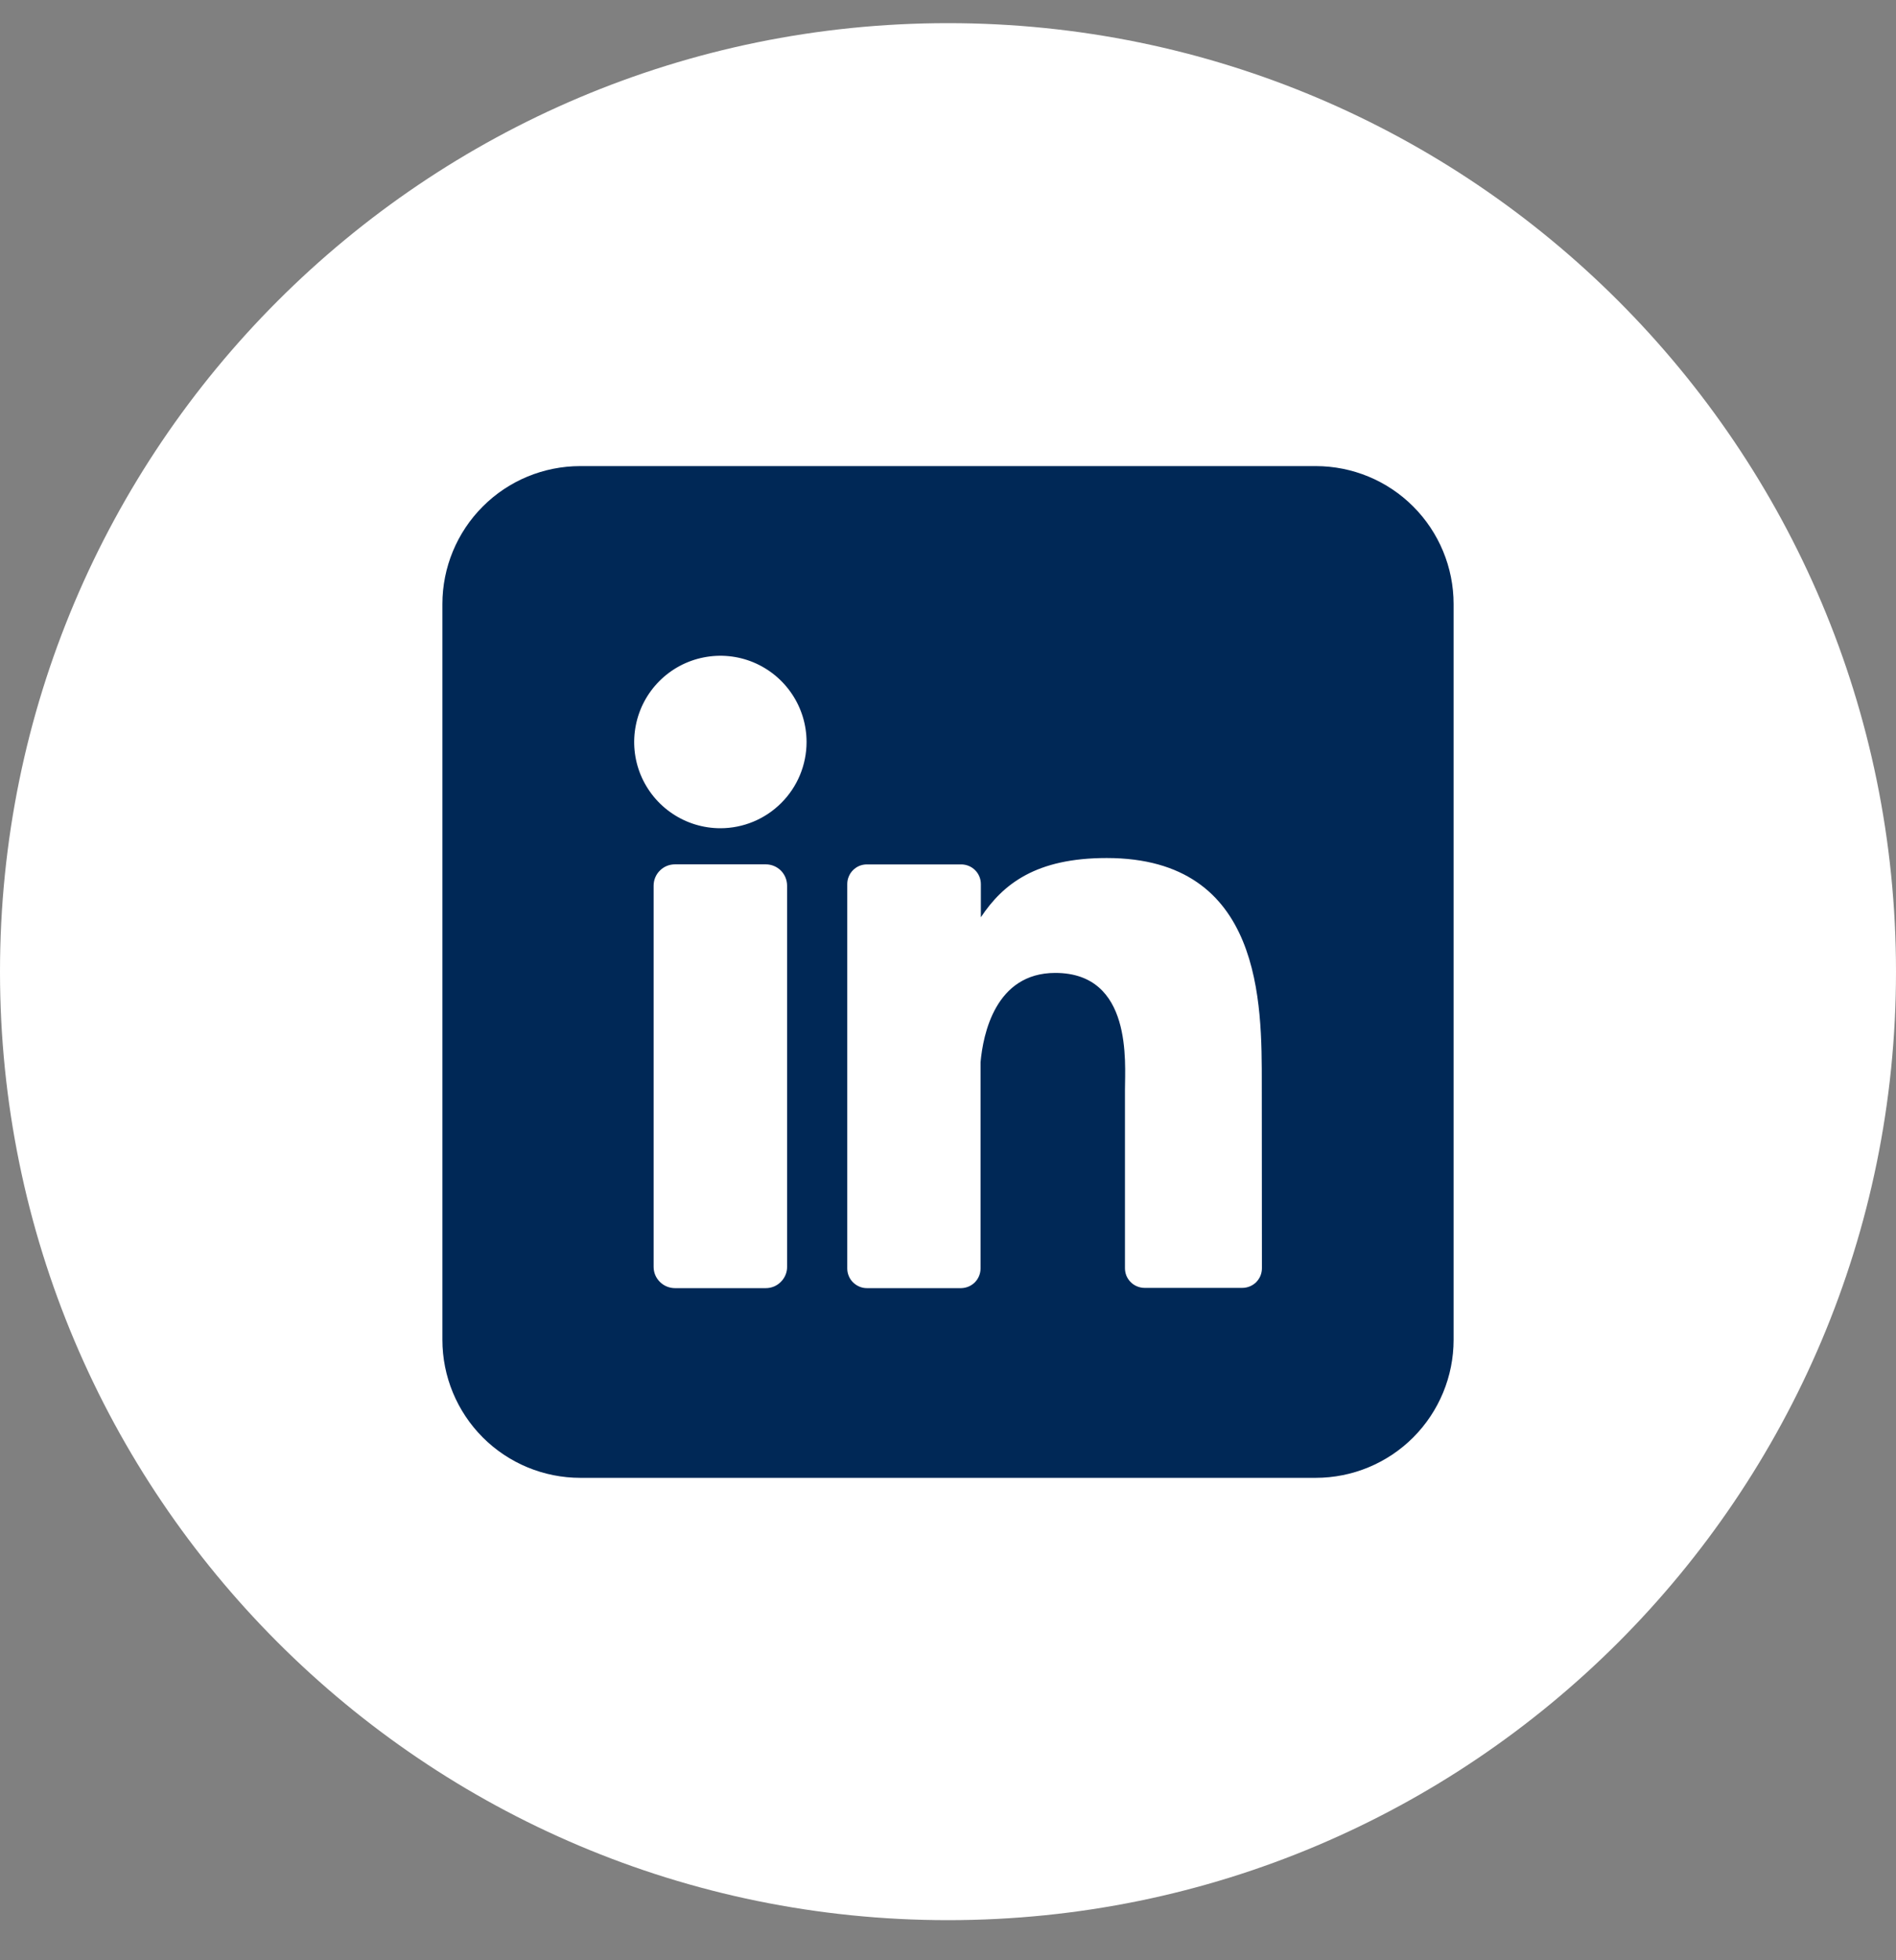 <svg width="30" height="31" viewBox="0 0 30 31" fill="none" xmlns="http://www.w3.org/2000/svg">
  <rect x="0" y="0" width="30" height="31" fill="#808080" stroke="none"/>
  <path d="M15 30.366C23.284 30.366 30 23.65 30 15.366C30 7.081 23.284 0.366 15 0.366C6.716 0.366 0 7.081 0 15.366C0 23.65 6.716 30.366 15 30.366Z" fill="white"/>
    <g clip-path="url(#clip0_65_3946)">
  <path d="M20.818 7.371H9.182C8.603 7.371 8.048 7.6 7.639 8.01C7.23 8.419 7 8.974 7 9.552V21.189C7 21.767 7.23 22.322 7.639 22.732C8.048 23.141 8.603 23.371 9.182 23.371H20.818C21.397 23.371 21.952 23.141 22.361 22.732C22.77 22.322 23 21.767 23 21.189V9.552C23 8.974 22.77 8.419 22.361 8.01C21.952 7.6 21.397 7.371 20.818 7.371ZM12.454 20.032C12.455 20.077 12.446 20.121 12.429 20.162C12.412 20.203 12.387 20.24 12.356 20.271C12.325 20.303 12.287 20.328 12.247 20.345C12.206 20.362 12.162 20.371 12.117 20.371H10.68C10.636 20.371 10.591 20.362 10.55 20.345C10.509 20.328 10.472 20.303 10.441 20.272C10.409 20.24 10.384 20.203 10.367 20.162C10.35 20.121 10.342 20.077 10.342 20.032V14.007C10.342 13.917 10.377 13.831 10.441 13.768C10.504 13.704 10.59 13.669 10.68 13.669H12.117C12.207 13.669 12.293 13.705 12.356 13.768C12.419 13.832 12.454 13.917 12.454 14.007V20.032ZM11.398 13.098C11.129 13.098 10.865 13.018 10.641 12.868C10.416 12.718 10.242 12.505 10.138 12.256C10.035 12.007 10.008 11.733 10.061 11.468C10.113 11.204 10.243 10.961 10.434 10.77C10.625 10.579 10.868 10.449 11.132 10.397C11.397 10.344 11.671 10.371 11.92 10.474C12.169 10.578 12.382 10.752 12.532 10.977C12.682 11.201 12.762 11.464 12.762 11.734C12.762 12.096 12.618 12.443 12.362 12.698C12.107 12.954 11.76 13.098 11.398 13.098ZM19.967 20.056C19.967 20.097 19.959 20.137 19.944 20.175C19.928 20.213 19.905 20.247 19.877 20.276C19.848 20.305 19.813 20.328 19.776 20.343C19.738 20.359 19.697 20.367 19.656 20.367H18.111C18.07 20.367 18.03 20.359 17.992 20.343C17.954 20.328 17.92 20.305 17.891 20.276C17.862 20.247 17.839 20.213 17.823 20.175C17.808 20.137 17.8 20.097 17.8 20.056V17.233C17.8 16.811 17.924 15.386 16.697 15.386C15.747 15.386 15.554 16.361 15.515 16.8V20.06C15.515 20.141 15.483 20.22 15.426 20.278C15.369 20.336 15.291 20.369 15.209 20.371H13.716C13.676 20.371 13.635 20.363 13.598 20.347C13.56 20.331 13.526 20.308 13.497 20.279C13.468 20.251 13.445 20.216 13.43 20.179C13.414 20.141 13.406 20.101 13.406 20.06V13.981C13.406 13.94 13.414 13.899 13.43 13.862C13.445 13.824 13.468 13.79 13.497 13.761C13.526 13.732 13.56 13.709 13.598 13.693C13.635 13.678 13.676 13.67 13.716 13.67H15.209C15.291 13.67 15.371 13.703 15.429 13.761C15.487 13.819 15.52 13.898 15.52 13.981V14.506C15.873 13.976 16.395 13.569 17.511 13.569C19.982 13.569 19.965 15.876 19.965 17.143L19.967 20.056Z" fill="#002856"/>
  </g>
  <defs>
    <clipPath id="clip0_65_3946">
      <rect width="16" height="16" fill="white" transform="translate(7 7.371)"/>
    </clipPath>
  </defs>
</svg>
